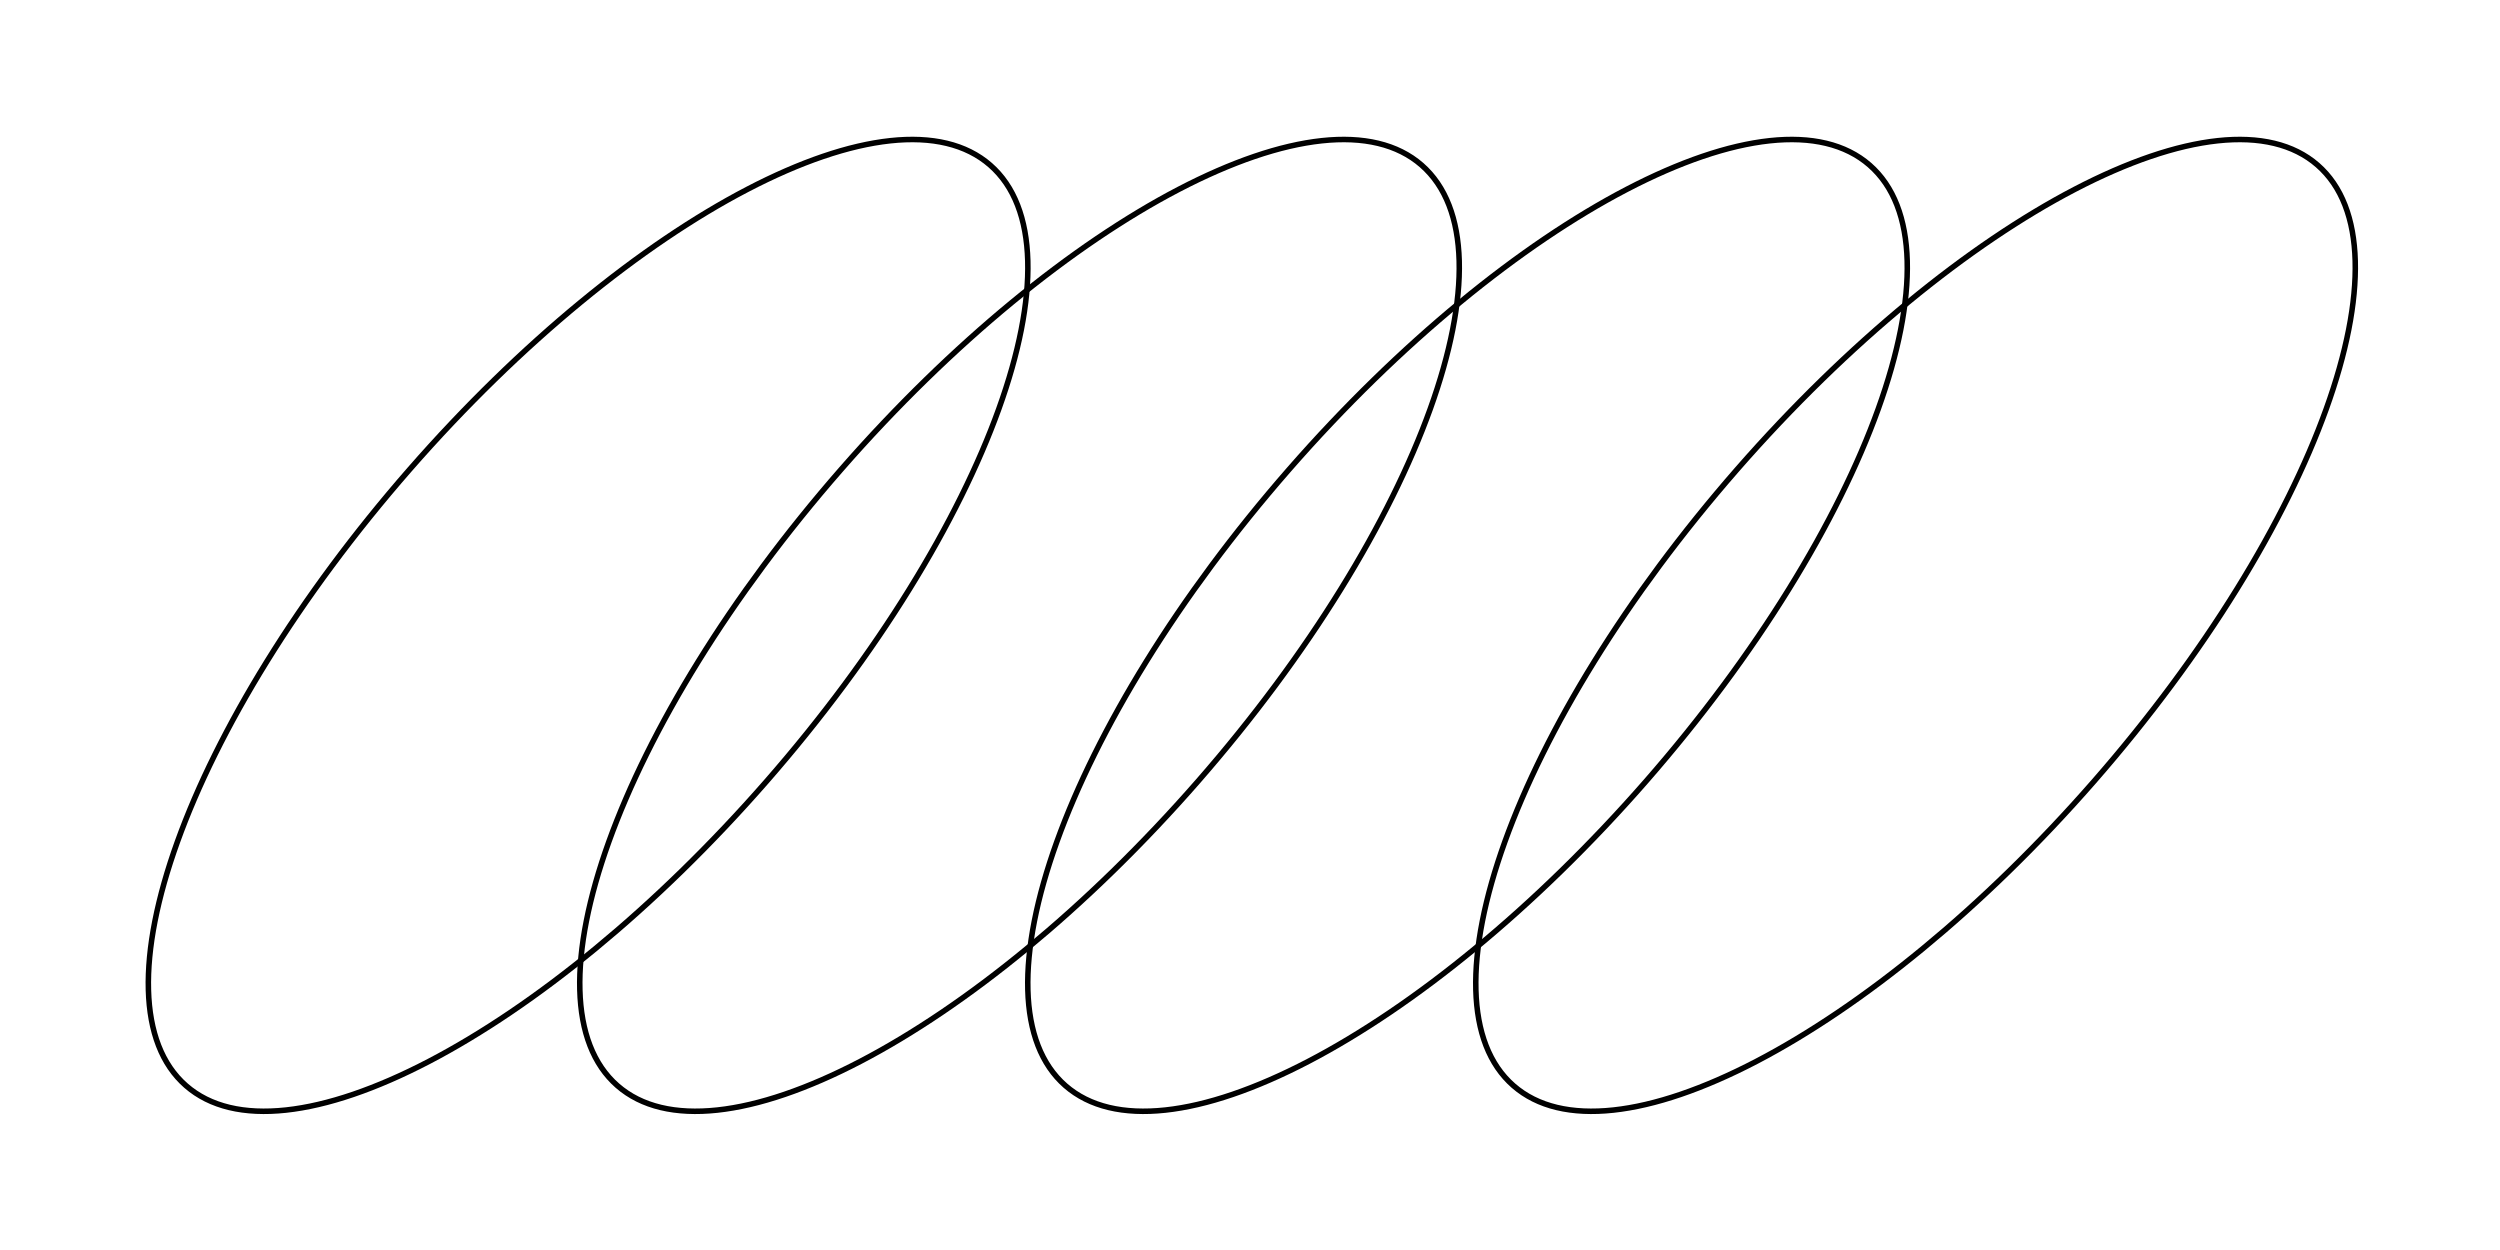 <svg width="452" height="226" viewBox="0 0 452 226" fill="none" xmlns="http://www.w3.org/2000/svg">
<path d="M179.026 29.853C183.393 33.668 185.615 39.602 185.823 47.16C186.031 54.718 184.221 63.847 180.579 73.957C173.298 94.173 158.733 118.211 138.597 141.26C118.462 164.31 96.599 181.973 77.544 191.904C68.016 196.871 59.213 199.892 51.695 200.701C44.178 201.511 37.999 200.106 33.632 196.291C29.265 192.476 27.043 186.542 26.835 178.984C26.627 171.426 28.438 162.297 32.079 152.188C39.361 131.971 53.925 107.933 74.061 84.883C94.196 61.834 116.059 44.171 135.114 34.24C144.643 29.273 153.445 26.252 160.963 25.443C168.48 24.633 174.659 26.038 179.026 29.853Z" stroke="black"/>
<path d="M257.026 29.853C261.393 33.668 263.615 39.602 263.823 47.16C264.031 54.718 262.221 63.847 258.579 73.957C251.298 94.173 236.733 118.211 216.597 141.26C196.462 164.31 174.599 181.973 155.544 191.904C146.015 196.871 137.213 199.892 129.695 200.701C122.178 201.511 115.999 200.106 111.632 196.291C107.265 192.476 105.043 186.542 104.835 178.984C104.627 171.426 106.438 162.297 110.079 152.188C117.36 131.971 131.925 107.933 152.061 84.883C172.196 61.834 194.059 44.171 213.114 34.24C222.643 29.273 231.445 26.252 238.963 25.443C246.48 24.633 252.659 26.038 257.026 29.853Z" stroke="black"/>
<path d="M338.026 29.853C342.393 33.668 344.615 39.602 344.823 47.16C345.031 54.718 343.221 63.847 339.579 73.957C332.298 94.173 317.733 118.211 297.597 141.26C277.462 164.31 255.599 181.973 236.544 191.904C227.015 196.871 218.213 199.892 210.695 200.701C203.178 201.511 196.999 200.106 192.632 196.291C188.265 192.476 186.043 186.542 185.835 178.984C185.627 171.426 187.438 162.297 191.079 152.188C198.36 131.971 212.925 107.933 233.061 84.883C253.196 61.834 275.059 44.171 294.114 34.24C303.643 29.273 312.445 26.252 319.963 25.443C327.48 24.633 333.659 26.038 338.026 29.853Z" stroke="black"/>
<path d="M419.026 29.853C423.393 33.668 425.615 39.602 425.823 47.16C426.031 54.718 424.221 63.847 420.579 73.957C413.298 94.173 398.733 118.211 378.597 141.26C358.462 164.31 336.599 181.973 317.544 191.904C308.015 196.871 299.213 199.892 291.695 200.701C284.178 201.511 277.999 200.106 273.632 196.291C269.265 192.476 267.043 186.542 266.835 178.984C266.627 171.426 268.438 162.297 272.079 152.188C279.36 131.971 293.925 107.933 314.061 84.883C334.196 61.834 356.059 44.171 375.114 34.24C384.643 29.273 393.445 26.252 400.963 25.443C408.48 24.633 414.659 26.038 419.026 29.853Z" stroke="black"/>
</svg>
